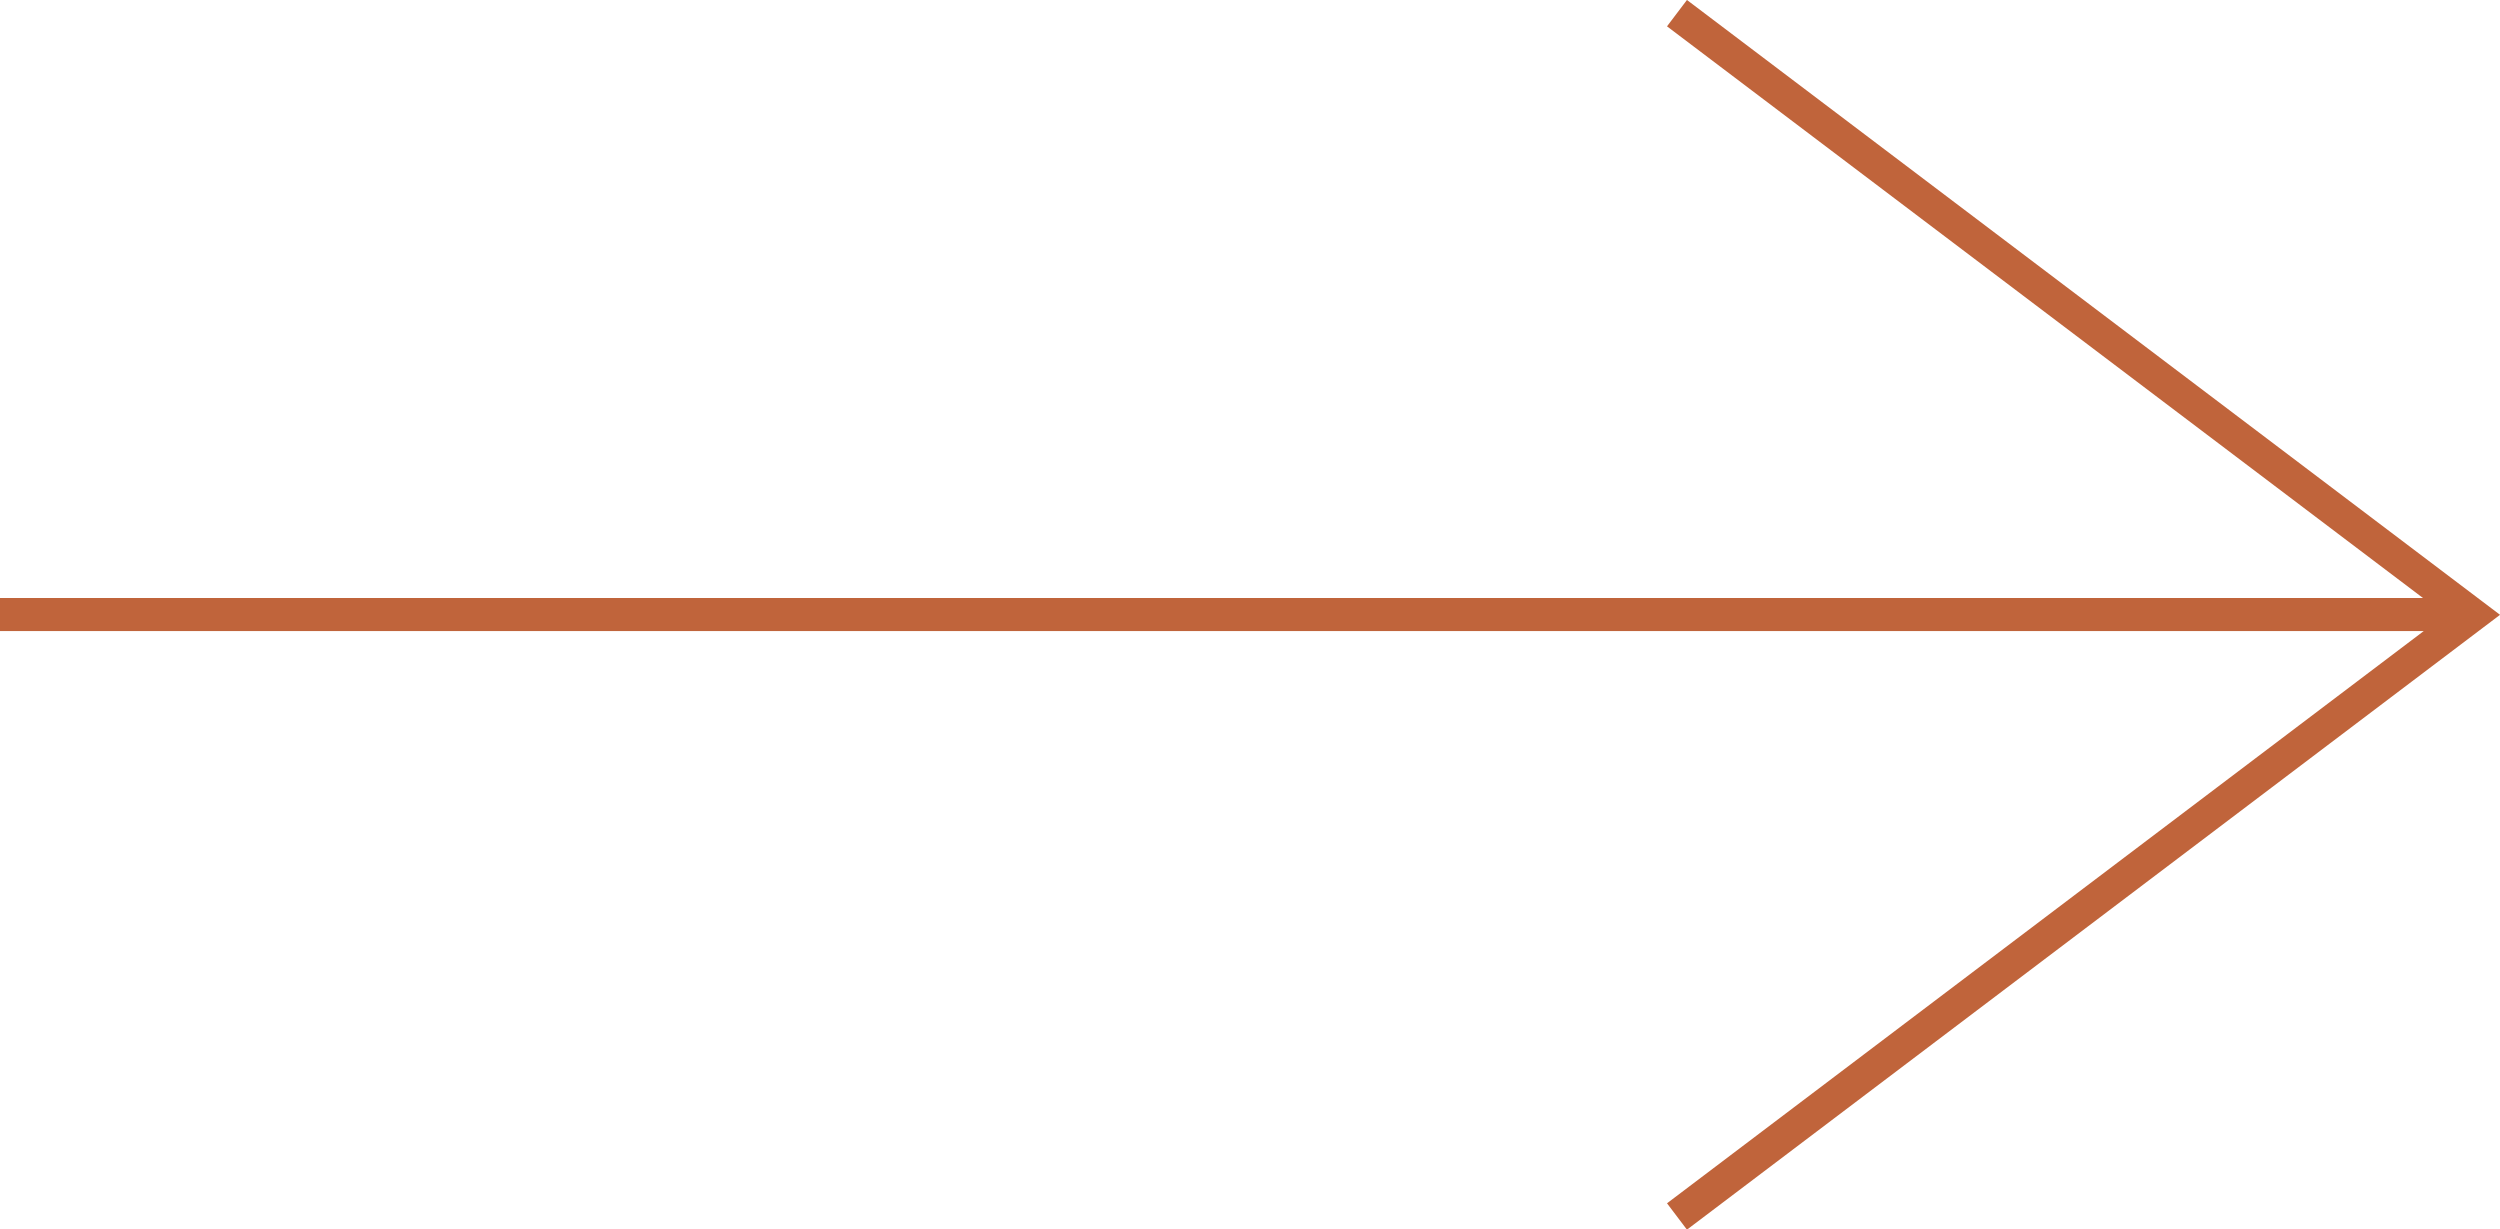 <svg height="18.591" width="37.812" xmlns="http://www.w3.org/2000/svg"><g fill="none" stroke="#c0643b" stroke-miterlimit="10" stroke-width=".5"><path d="M0 9.295h37.398M25.364.199l12.034 9.1-12.034 9.1"/></g></svg>